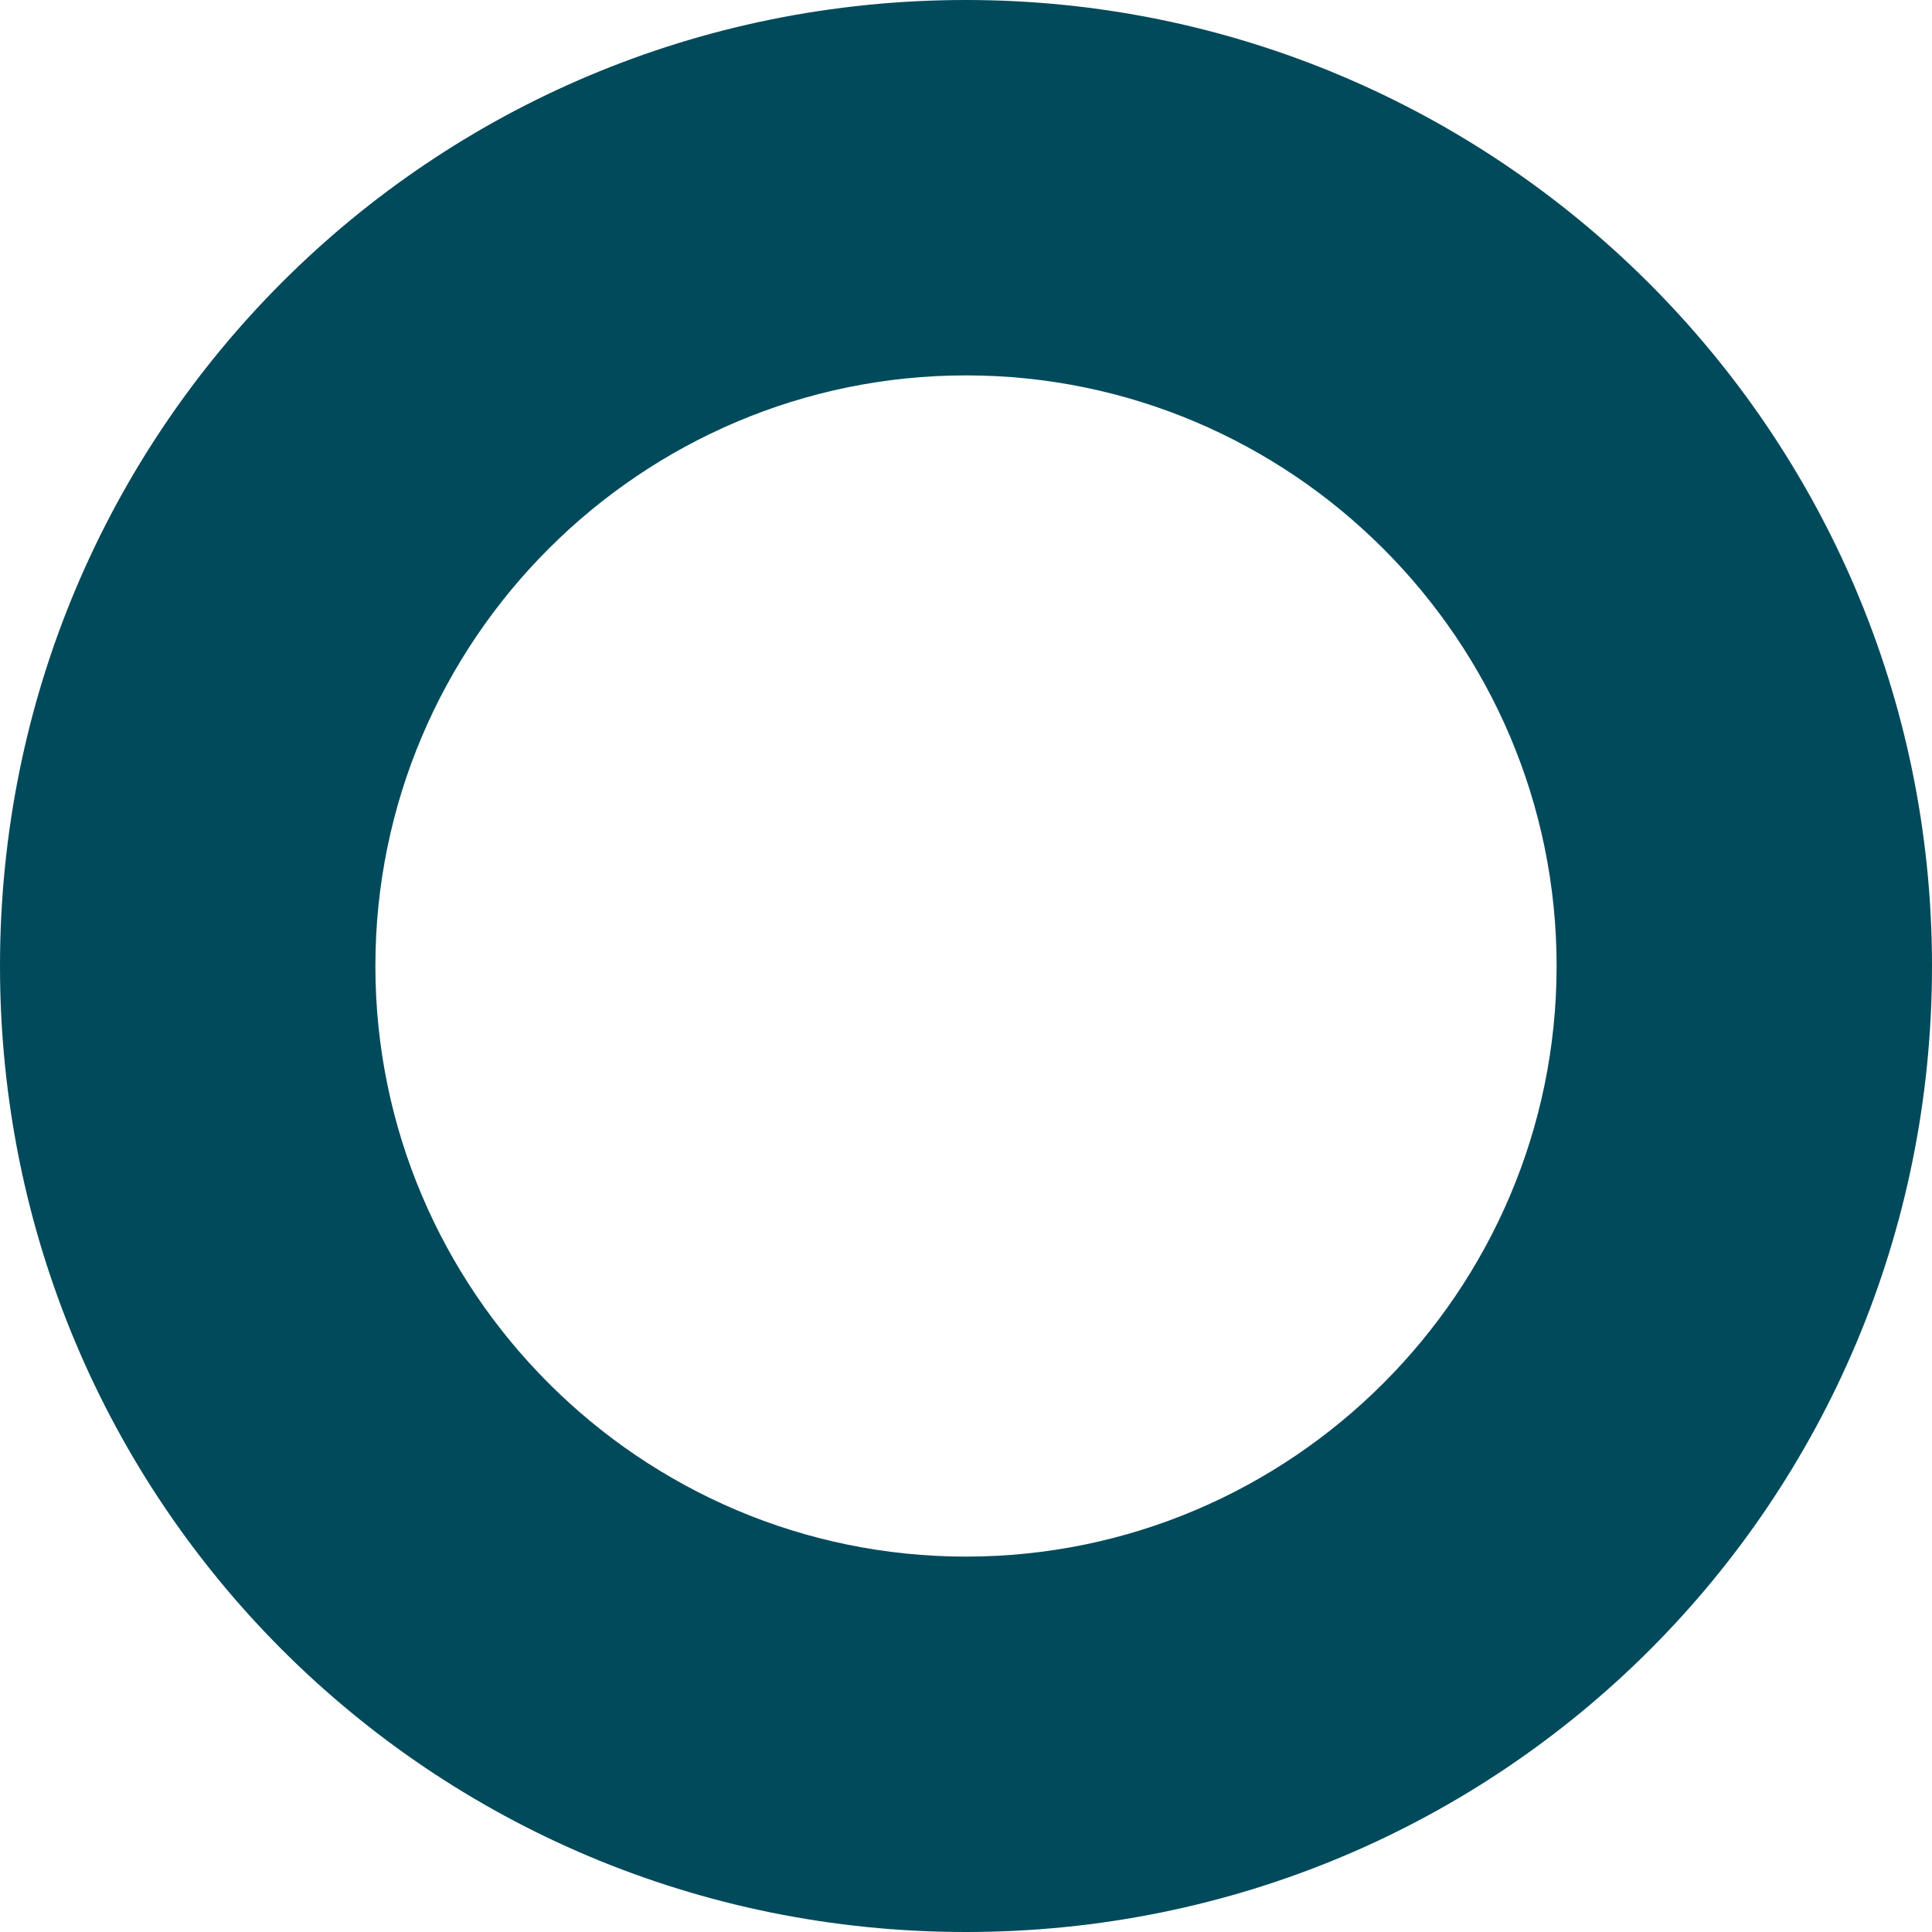 <?xml version="1.0" encoding="UTF-8"?> <!-- Generator: Adobe Illustrator 27.9.0, SVG Export Plug-In . SVG Version: 6.00 Build 0) --> <svg xmlns="http://www.w3.org/2000/svg" xmlns:xlink="http://www.w3.org/1999/xlink" id="Layer_1" x="0px" y="0px" viewBox="0 0 38.6 38.6" style="enable-background:new 0 0 38.6 38.6;" xml:space="preserve"> <style type="text/css"> .st0{fill:#004A5B;} </style> <path class="st0" d="M19.3,0C8.6,0,0,8.6,0,19.3s8.6,19.3,19.3,19.3S38.6,30,38.6,19.3S29.9,0,19.3,0L19.3,0 M19.3,31.1 c-6.5,0-11.8-5.3-11.8-11.8S12.8,7.5,19.3,7.5s11.8,5.3,11.8,11.8S25.8,31.1,19.3,31.1L19.3,31.1"></path> </svg> 